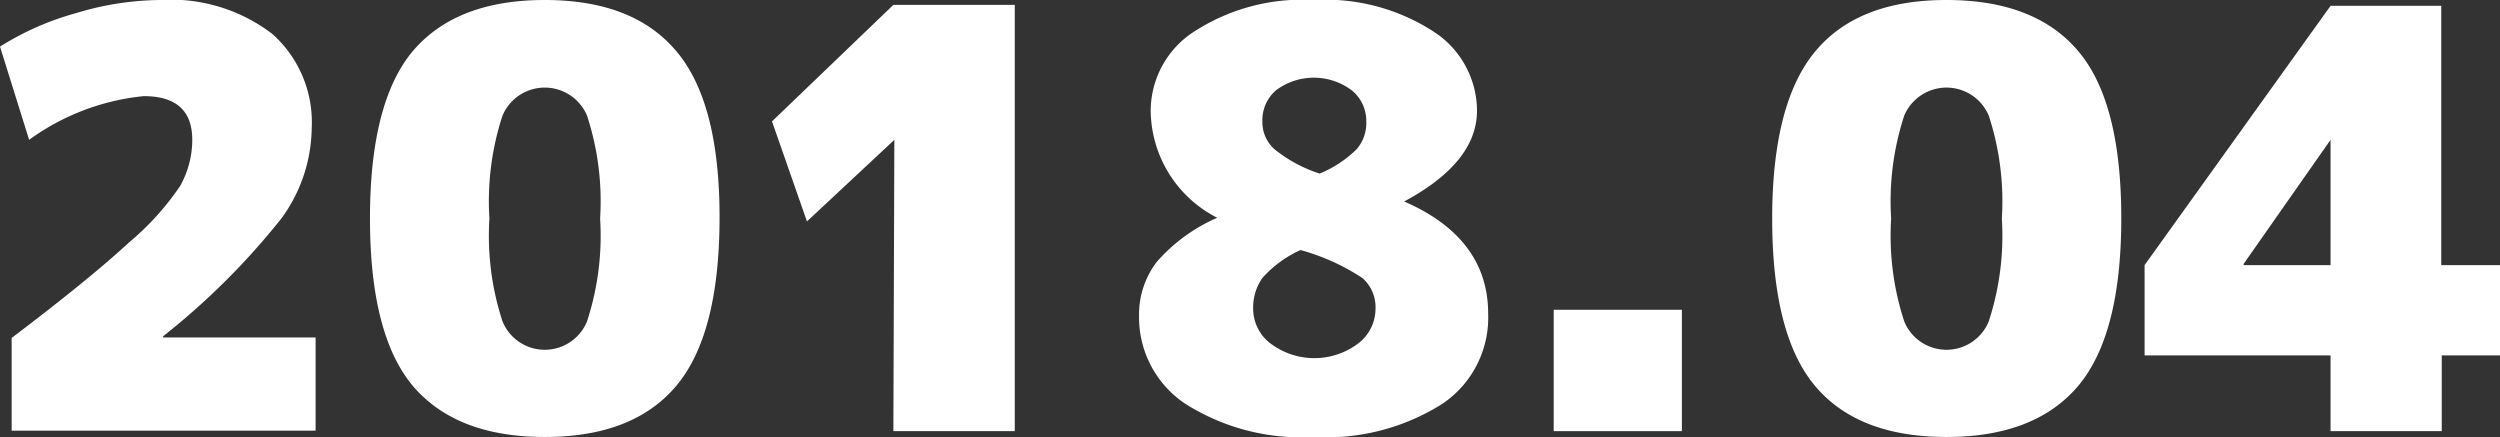 <svg id="レイヤー_1" data-name="レイヤー 1" xmlns="http://www.w3.org/2000/svg" viewBox="0 0 102.98 18"><rect x="0" y="0" width="102.98" height="18" fill="#333333" stroke="none"/><defs><style>.cls-1{fill:#fff;}</style></defs><path class="cls-1" d="M.48,13.92Q3.69,11.49,5.3,10A11.23,11.23,0,0,0,7.42,7.66a3.88,3.88,0,0,0,.5-1.9q0-1.8-2-1.8A9.63,9.63,0,0,0,1.2,5.76L0,1.92A11.63,11.63,0,0,1,3.1.55,12.27,12.27,0,0,1,6.6,0a6.88,6.88,0,0,1,4.62,1.4,4.87,4.87,0,0,1,1.62,3.88A6.41,6.41,0,0,1,11.59,9a29.72,29.72,0,0,1-4.87,4.85v.05H13v3.84H.48Z"/><path class="cls-1" d="M27.86,15.89Q26.09,18,22.44,18T17,15.89Q15.24,13.78,15.24,9T17,2.11Q18.79,0,22.44,0t5.42,2.11Q29.65,4.22,29.64,9T27.86,15.89ZM20.7,13.24a1.88,1.88,0,0,0,3.48,0A11.34,11.34,0,0,0,24.72,9a11.34,11.34,0,0,0-.54-4.24,1.89,1.89,0,0,0-3.48,0A11.34,11.34,0,0,0,20.16,9,11.34,11.34,0,0,0,20.7,13.24Z"/><path class="cls-1" d="M36.84,5.76h0L33.24,9.12,31.8,5l5-4.8h5V17.76h-5Z"/><path class="cls-1" d="M59.42,16.63A8.93,8.93,0,0,1,54.12,18a8.93,8.93,0,0,1-5.3-1.37A4.28,4.28,0,0,1,46.92,13a3.56,3.56,0,0,1,.72-2.2,7,7,0,0,1,2.5-1.83v0A5,5,0,0,1,47.4,4.56,3.89,3.89,0,0,1,49.19,1.3,8.2,8.2,0,0,1,54.12,0a8.2,8.2,0,0,1,4.93,1.3,3.89,3.89,0,0,1,1.79,3.26q0,2.13-3,3.74v0c2.31,1,3.46,2.56,3.46,4.61A4.28,4.28,0,0,1,59.42,16.63ZM53.57,10.3A4.69,4.69,0,0,0,52,11.45a2.12,2.12,0,0,0-.38,1.27,1.8,1.8,0,0,0,.73,1.44,3,3,0,0,0,3.58,0,1.8,1.8,0,0,0,.73-1.44,1.6,1.6,0,0,0-.53-1.26A8.88,8.88,0,0,0,53.57,10.3Zm.79-3.15a4.76,4.76,0,0,0,1.52-1A1.65,1.65,0,0,0,56.28,5a1.62,1.62,0,0,0-.6-1.28,2.6,2.6,0,0,0-3.12,0A1.62,1.62,0,0,0,52,5a1.5,1.5,0,0,0,.49,1.14A5.75,5.75,0,0,0,54.36,7.15Z"/><path class="cls-1" d="M64,17.76v-5h5.28v5Z"/><path class="cls-1" d="M85.61,15.89c-1.19,1.41-3,2.11-5.43,2.11s-4.24-.7-5.42-2.11S73,12.18,73,9s.6-5.48,1.78-6.89S77.75,0,80.18,0s4.24.7,5.43,2.11S87.38,5.82,87.38,9,86.79,14.48,85.61,15.89Zm-7.17-2.65a1.88,1.88,0,0,0,3.48,0A11.34,11.34,0,0,0,82.46,9a11.34,11.34,0,0,0-.54-4.24,1.89,1.89,0,0,0-3.48,0A11.34,11.34,0,0,0,77.9,9,11.34,11.34,0,0,0,78.44,13.24Z"/><path class="cls-1" d="M100.58,14.64v3.12H96V14.64H88.34V10.92L96,.24h4.56V10.92H103v3.72Zm-8.16-3.77v.05H96V5.76h0Z"/></svg>